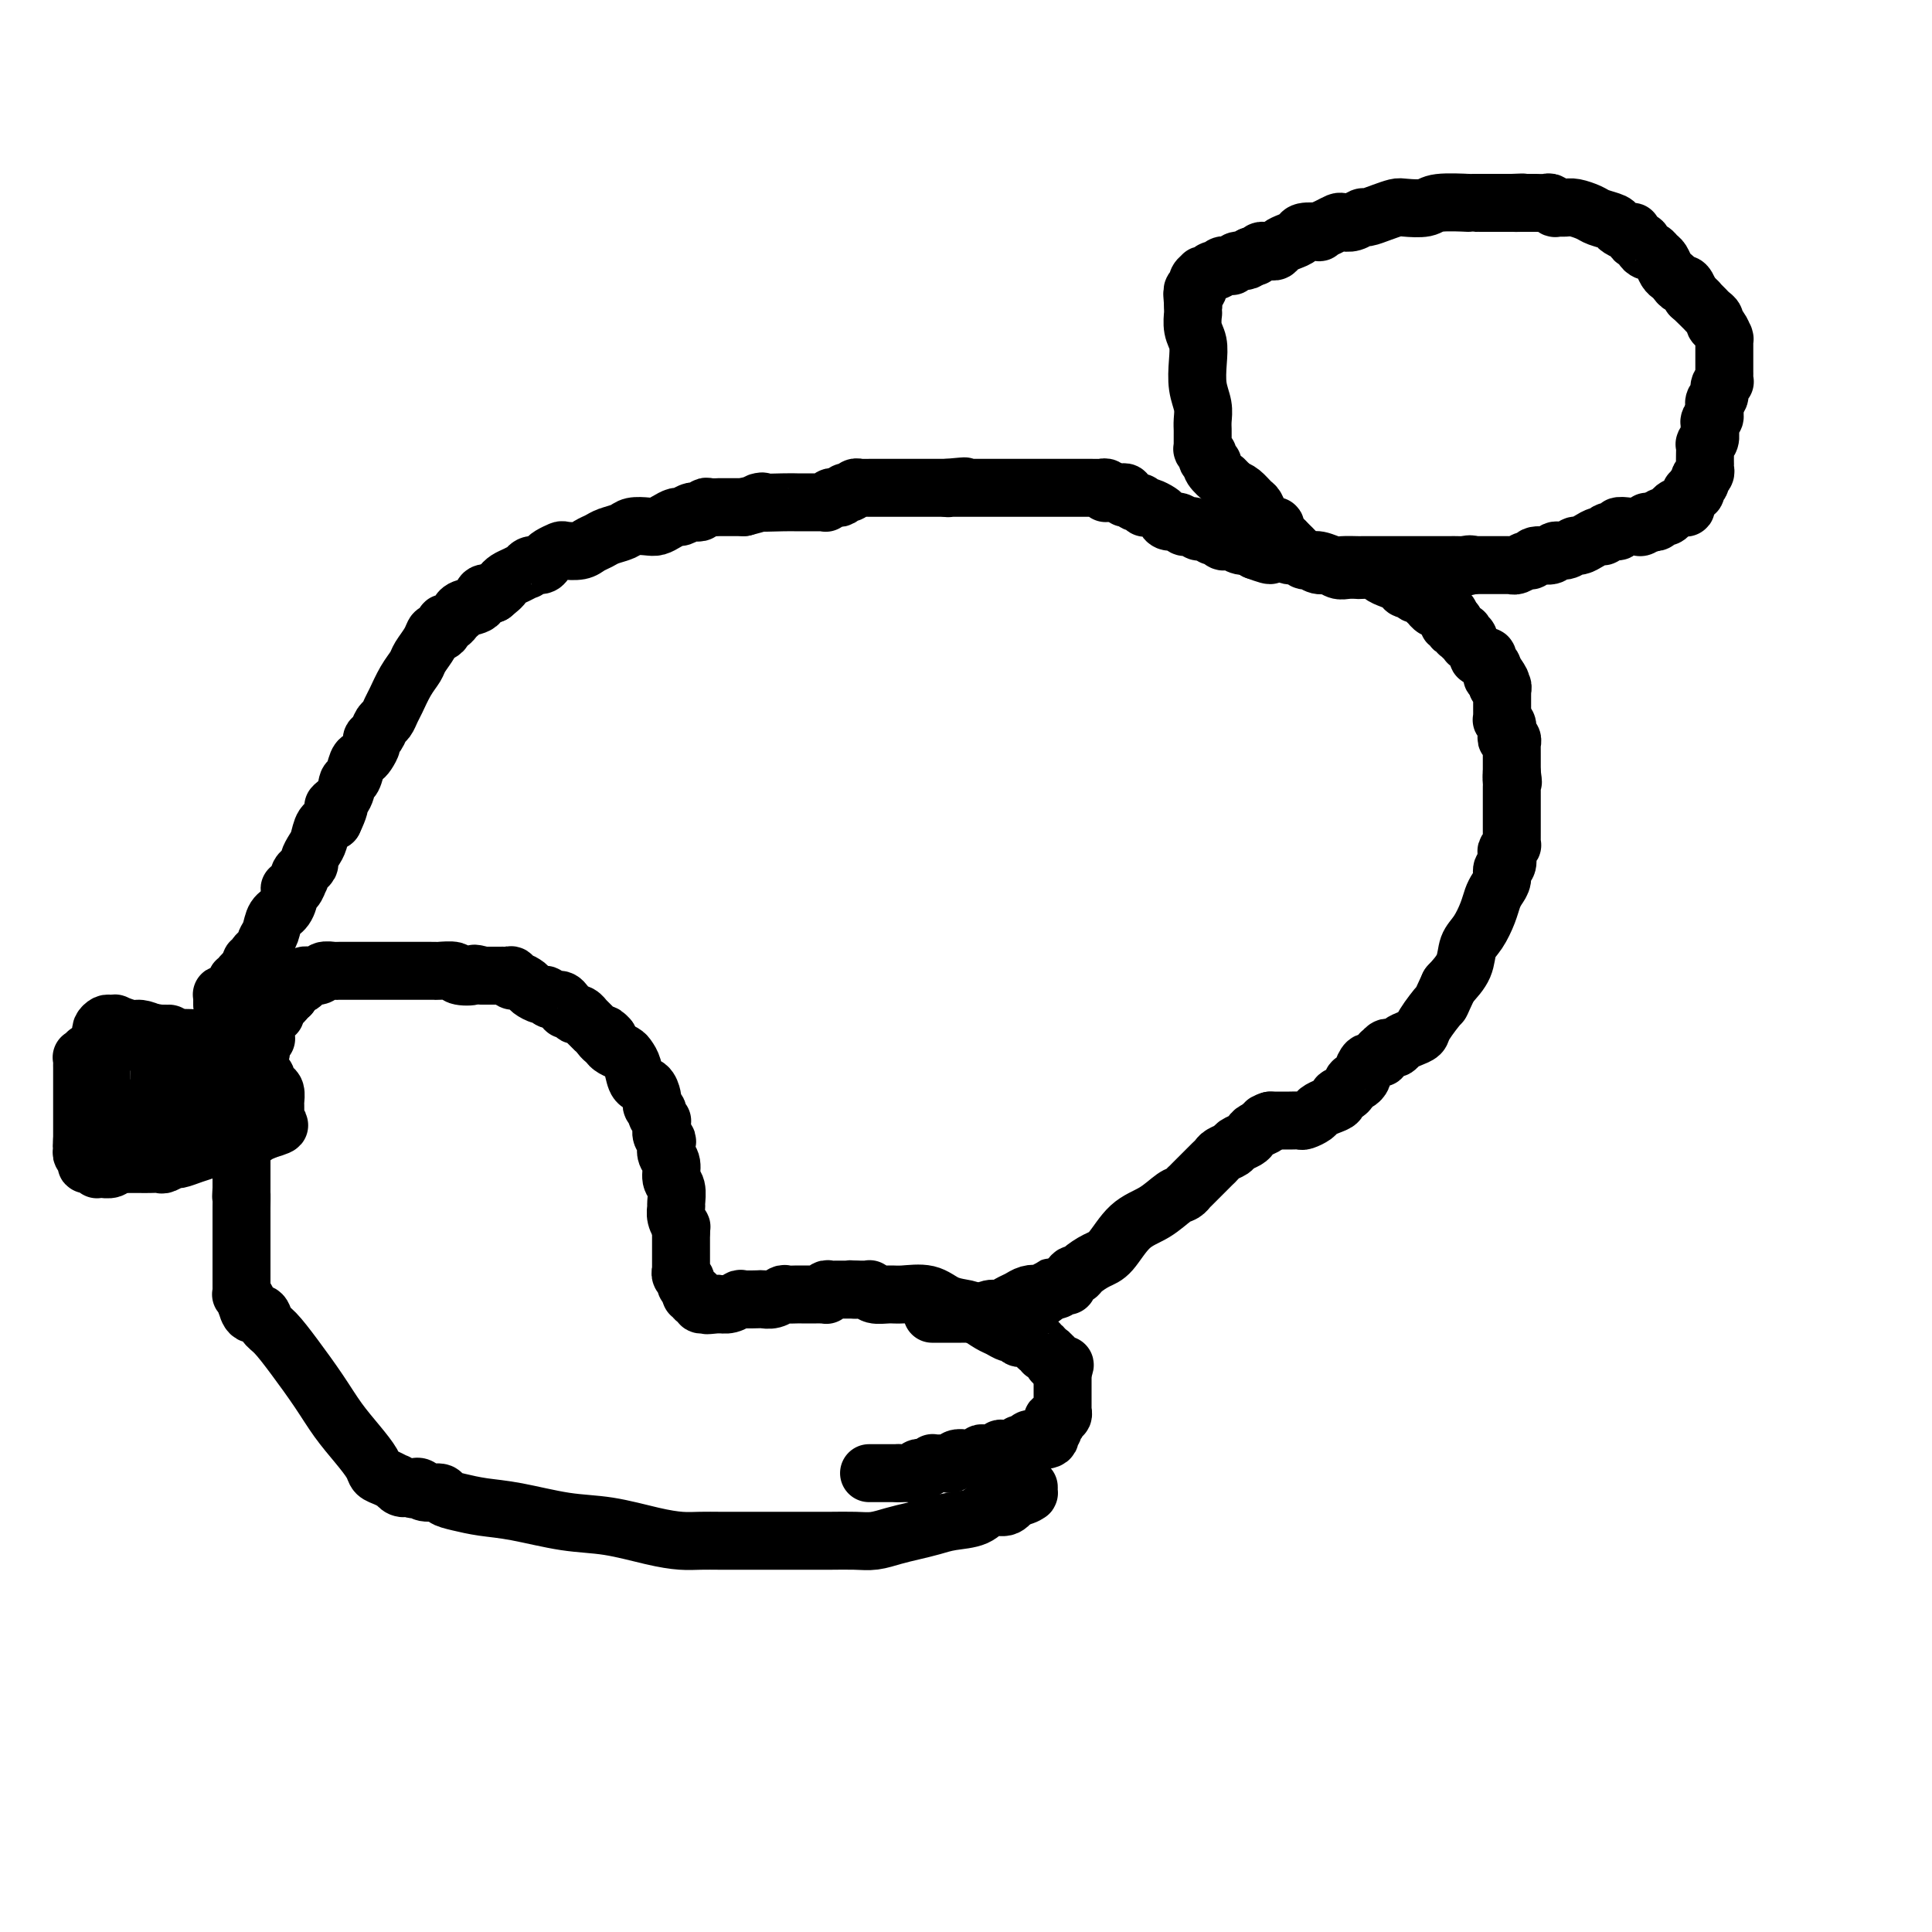 <svg viewBox='0 0 400 400' version='1.1' xmlns='http://www.w3.org/2000/svg' xmlns:xlink='http://www.w3.org/1999/xlink'><g fill='none' stroke='#000000' stroke-width='12' stroke-linecap='round' stroke-linejoin='round'><path d='M180,305c0.022,0.000 0.044,0.000 0,0c-0.044,0.000 -0.153,0.000 0,0c0.153,0.000 0.566,0.000 1,0c0.434,0.000 0.887,0.000 1,0c0.113,0.000 -0.113,0.000 0,0c0.113,0.000 0.567,0.000 1,0c0.433,0.000 0.847,0.000 1,0c0.153,0.000 0.045,0.000 0,0c-0.045,0.000 -0.027,0.000 0,0c0.027,0.000 0.062,0.000 0,0c-0.062,0.000 -0.223,0.000 0,0c0.223,-0.000 0.829,0.000 1,0c0.171,0.000 -0.094,0.000 0,0c0.094,0.000 0.547,0.000 1,0'/><path d='M186,305c1.090,-0.000 0.814,-0.000 1,0c0.186,0.000 0.834,0.001 1,0c0.166,-0.001 -0.149,-0.004 0,0c0.149,0.004 0.761,0.015 1,0c0.239,-0.015 0.105,-0.056 0,0c-0.105,0.056 -0.182,0.207 0,0c0.182,-0.207 0.623,-0.773 1,-1c0.377,-0.227 0.689,-0.113 1,0c0.311,0.113 0.621,0.227 1,0c0.379,-0.227 0.826,-0.793 1,-1c0.174,-0.207 0.074,-0.054 0,0c-0.074,0.054 -0.123,0.011 0,0c0.123,-0.011 0.417,0.011 1,0c0.583,-0.011 1.455,-0.054 2,0c0.545,0.054 0.762,0.207 1,0c0.238,-0.207 0.497,-0.774 1,-1c0.503,-0.226 1.252,-0.112 2,0c0.748,0.112 1.496,0.222 2,0c0.504,-0.222 0.764,-0.777 1,-1c0.236,-0.223 0.448,-0.112 1,0c0.552,0.112 1.444,0.227 2,0c0.556,-0.227 0.775,-0.797 1,-1c0.225,-0.203 0.456,-0.039 1,0c0.544,0.039 1.403,-0.046 2,0c0.597,0.046 0.933,0.223 1,0c0.067,-0.223 -0.136,-0.844 0,-1c0.136,-0.156 0.611,0.154 1,0c0.389,-0.154 0.692,-0.773 1,-1c0.308,-0.227 0.621,-0.061 1,0c0.379,0.061 0.822,0.017 1,0c0.178,-0.017 0.089,-0.009 0,0'/><path d='M215,298c4.366,-1.100 0.781,-0.351 0,0c-0.781,0.351 1.241,0.305 2,0c0.759,-0.305 0.256,-0.871 0,-1c-0.256,-0.129 -0.265,0.177 0,0c0.265,-0.177 0.803,-0.836 1,-1c0.197,-0.164 0.052,0.166 0,0c-0.052,-0.166 -0.010,-0.829 0,-1c0.010,-0.171 -0.011,0.152 0,0c0.011,-0.152 0.055,-0.777 0,-1c-0.055,-0.223 -0.207,-0.045 0,0c0.207,0.045 0.773,-0.044 1,0c0.227,0.044 0.113,0.222 0,0c-0.113,-0.222 -0.227,-0.843 0,-1c0.227,-0.157 0.793,0.151 1,0c0.207,-0.151 0.056,-0.763 0,-1c-0.056,-0.237 -0.015,-0.101 0,0c0.015,0.101 0.004,0.167 0,0c-0.004,-0.167 -0.001,-0.566 0,-1c0.001,-0.434 0.000,-0.904 0,-1c-0.000,-0.096 -0.000,0.181 0,0c0.000,-0.181 0.000,-0.822 0,-1c-0.000,-0.178 -0.000,0.106 0,0c0.000,-0.106 0.000,-0.603 0,-1c-0.000,-0.397 -0.000,-0.695 0,-1c0.000,-0.305 0.000,-0.618 0,-1c-0.000,-0.382 -0.000,-0.834 0,-1c0.000,-0.166 0.000,-0.047 0,0c-0.000,0.047 -0.000,0.023 0,0c0.000,-0.023 0.000,-0.045 0,0c-0.000,0.045 -0.000,0.156 0,0c0.000,-0.156 0.000,-0.578 0,-1'/><path d='M220,284c0.818,-2.327 0.364,-1.144 0,-1c-0.364,0.144 -0.636,-0.750 -1,-1c-0.364,-0.250 -0.820,0.144 -1,0c-0.180,-0.144 -0.086,-0.827 0,-1c0.086,-0.173 0.163,0.165 0,0c-0.163,-0.165 -0.565,-0.833 -1,-1c-0.435,-0.167 -0.903,0.167 -1,0c-0.097,-0.167 0.178,-0.833 0,-1c-0.178,-0.167 -0.807,0.167 -1,0c-0.193,-0.167 0.050,-0.833 0,-1c-0.050,-0.167 -0.394,0.166 -1,0c-0.606,-0.166 -1.475,-0.832 -2,-1c-0.525,-0.168 -0.706,0.163 -1,0c-0.294,-0.163 -0.702,-0.821 -1,-1c-0.298,-0.179 -0.487,0.120 -1,0c-0.513,-0.120 -1.351,-0.661 -2,-1c-0.649,-0.339 -1.109,-0.477 -2,-1c-0.891,-0.523 -2.213,-1.433 -3,-2c-0.787,-0.567 -1.039,-0.793 -2,-1c-0.961,-0.207 -2.632,-0.394 -4,-1c-1.368,-0.606 -2.434,-1.630 -4,-2c-1.566,-0.370 -3.634,-0.085 -5,0c-1.366,0.085 -2.030,-0.030 -3,0c-0.970,0.030 -2.245,0.204 -3,0c-0.755,-0.204 -0.991,-0.787 -1,-1c-0.009,-0.213 0.209,-0.057 0,0c-0.209,0.057 -0.843,0.015 -1,0c-0.157,-0.015 0.164,-0.004 0,0c-0.164,0.004 -0.813,0.001 -1,0c-0.187,-0.001 0.090,-0.000 0,0c-0.090,0.000 -0.545,0.000 -1,0'/><path d='M177,267c-2.255,-0.155 -0.393,-0.041 0,0c0.393,0.041 -0.683,0.011 -1,0c-0.317,-0.011 0.126,-0.003 0,0c-0.126,0.003 -0.821,0.001 -1,0c-0.179,-0.001 0.160,0.000 0,0c-0.160,-0.000 -0.817,-0.001 -1,0c-0.183,0.001 0.108,0.004 0,0c-0.108,-0.004 -0.616,-0.015 -1,0c-0.384,0.015 -0.643,0.057 -1,0c-0.357,-0.057 -0.813,-0.211 -1,0c-0.187,0.211 -0.105,0.789 0,1c0.105,0.211 0.235,0.057 0,0c-0.235,-0.057 -0.833,-0.015 -1,0c-0.167,0.015 0.096,0.004 0,0c-0.096,-0.004 -0.551,-0.001 -1,0c-0.449,0.001 -0.890,0.000 -1,0c-0.110,-0.000 0.112,-0.000 0,0c-0.112,0.000 -0.559,0.000 -1,0c-0.441,-0.000 -0.877,-0.001 -1,0c-0.123,0.001 0.067,0.004 0,0c-0.067,-0.004 -0.389,-0.015 -1,0c-0.611,0.015 -1.509,0.057 -2,0c-0.491,-0.057 -0.573,-0.211 -1,0c-0.427,0.211 -1.199,0.788 -2,1c-0.801,0.212 -1.632,0.061 -2,0c-0.368,-0.061 -0.274,-0.030 -1,0c-0.726,0.030 -2.272,0.061 -3,0c-0.728,-0.061 -0.638,-0.212 -1,0c-0.362,0.212 -1.174,0.788 -2,1c-0.826,0.212 -1.664,0.061 -2,0c-0.336,-0.061 -0.168,-0.030 0,0'/><path d='M149,270c-4.570,0.464 -1.994,0.124 -1,0c0.994,-0.124 0.406,-0.032 0,0c-0.406,0.032 -0.629,0.005 -1,0c-0.371,-0.005 -0.888,0.014 -1,0c-0.112,-0.014 0.181,-0.060 0,0c-0.181,0.060 -0.837,0.227 -1,0c-0.163,-0.227 0.168,-0.848 0,-1c-0.168,-0.152 -0.834,0.167 -1,0c-0.166,-0.167 0.167,-0.818 0,-1c-0.167,-0.182 -0.833,0.106 -1,0c-0.167,-0.106 0.165,-0.607 0,-1c-0.165,-0.393 -0.829,-0.680 -1,-1c-0.171,-0.320 0.150,-0.675 0,-1c-0.150,-0.325 -0.772,-0.622 -1,-1c-0.228,-0.378 -0.061,-0.837 0,-1c0.061,-0.163 0.016,-0.029 0,0c-0.016,0.029 -0.004,-0.048 0,0c0.004,0.048 0.001,0.219 0,0c-0.001,-0.219 -0.000,-0.828 0,-1c0.000,-0.172 0.000,0.094 0,0c-0.000,-0.094 -0.000,-0.547 0,-1c0.000,-0.453 0.000,-0.905 0,-1c-0.000,-0.095 -0.000,0.168 0,0c0.000,-0.168 0.000,-0.767 0,-1c-0.000,-0.233 -0.000,-0.100 0,0c0.000,0.100 0.000,0.167 0,0c-0.000,-0.167 -0.000,-0.570 0,-1c0.000,-0.430 0.000,-0.889 0,-1c-0.000,-0.111 -0.000,0.124 0,0c0.000,-0.124 0.000,-0.607 0,-1c-0.000,-0.393 -0.000,-0.697 0,-1'/><path d='M141,255c-0.150,-1.635 -0.026,-0.221 0,0c0.026,0.221 -0.046,-0.751 0,-1c0.046,-0.249 0.210,0.225 0,0c-0.210,-0.225 -0.792,-1.147 -1,-2c-0.208,-0.853 -0.041,-1.636 0,-2c0.041,-0.364 -0.045,-0.310 0,-1c0.045,-0.690 0.222,-2.125 0,-3c-0.222,-0.875 -0.843,-1.190 -1,-2c-0.157,-0.810 0.150,-2.114 0,-3c-0.150,-0.886 -0.758,-1.354 -1,-2c-0.242,-0.646 -0.117,-1.469 0,-2c0.117,-0.531 0.227,-0.769 0,-1c-0.227,-0.231 -0.792,-0.453 -1,-1c-0.208,-0.547 -0.059,-1.417 0,-2c0.059,-0.583 0.030,-0.878 0,-1c-0.030,-0.122 -0.060,-0.070 0,0c0.060,0.070 0.208,0.160 0,0c-0.208,-0.160 -0.774,-0.568 -1,-1c-0.226,-0.432 -0.113,-0.888 0,-1c0.113,-0.112 0.224,0.120 0,0c-0.224,-0.120 -0.785,-0.594 -1,-1c-0.215,-0.406 -0.085,-0.745 0,-1c0.085,-0.255 0.125,-0.425 0,-1c-0.125,-0.575 -0.414,-1.554 -1,-2c-0.586,-0.446 -1.470,-0.357 -2,-1c-0.530,-0.643 -0.706,-2.018 -1,-3c-0.294,-0.982 -0.706,-1.573 -1,-2c-0.294,-0.427 -0.471,-0.692 -1,-1c-0.529,-0.308 -1.412,-0.660 -2,-1c-0.588,-0.340 -0.882,-0.669 -1,-1c-0.118,-0.331 -0.059,-0.666 0,-1'/><path d='M126,215c-1.576,-1.813 -1.015,-0.346 -1,0c0.015,0.346 -0.517,-0.428 -1,-1c-0.483,-0.572 -0.918,-0.942 -1,-1c-0.082,-0.058 0.189,0.196 0,0c-0.189,-0.196 -0.838,-0.841 -1,-1c-0.162,-0.159 0.163,0.167 0,0c-0.163,-0.167 -0.813,-0.828 -1,-1c-0.187,-0.172 0.091,0.146 0,0c-0.091,-0.146 -0.550,-0.756 -1,-1c-0.450,-0.244 -0.891,-0.122 -1,0c-0.109,0.122 0.115,0.244 0,0c-0.115,-0.244 -0.569,-0.854 -1,-1c-0.431,-0.146 -0.840,0.172 -1,0c-0.160,-0.172 -0.070,-0.835 0,-1c0.070,-0.165 0.122,0.167 0,0c-0.122,-0.167 -0.418,-0.832 -1,-1c-0.582,-0.168 -1.450,0.163 -2,0c-0.550,-0.163 -0.781,-0.818 -1,-1c-0.219,-0.182 -0.427,0.110 -1,0c-0.573,-0.110 -1.512,-0.622 -2,-1c-0.488,-0.378 -0.526,-0.623 -1,-1c-0.474,-0.377 -1.385,-0.886 -2,-1c-0.615,-0.114 -0.935,0.165 -1,0c-0.065,-0.165 0.123,-0.776 0,-1c-0.123,-0.224 -0.558,-0.060 -1,0c-0.442,0.060 -0.892,0.016 -1,0c-0.108,-0.016 0.126,-0.004 0,0c-0.126,0.004 -0.611,0.001 -1,0c-0.389,-0.001 -0.682,-0.000 -1,0c-0.318,0.000 -0.662,0.000 -1,0c-0.338,-0.000 -0.669,-0.000 -1,0'/><path d='M100,202c-2.750,-0.790 -1.625,-0.264 -2,0c-0.375,0.264 -2.250,0.267 -3,0c-0.750,-0.267 -0.376,-0.804 -1,-1c-0.624,-0.196 -2.246,-0.053 -3,0c-0.754,0.053 -0.640,0.014 -1,0c-0.360,-0.014 -1.195,-0.004 -2,0c-0.805,0.004 -1.582,0.001 -2,0c-0.418,-0.001 -0.478,-0.000 -1,0c-0.522,0.000 -1.506,0.000 -2,0c-0.494,-0.000 -0.499,-0.000 -1,0c-0.501,0.000 -1.500,0.000 -2,0c-0.500,-0.000 -0.501,-0.000 -1,0c-0.499,0.000 -1.494,0.000 -2,0c-0.506,-0.000 -0.521,-0.000 -1,0c-0.479,0.000 -1.423,0.000 -2,0c-0.577,-0.000 -0.789,-0.001 -1,0c-0.211,0.001 -0.422,0.004 -1,0c-0.578,-0.004 -1.522,-0.015 -2,0c-0.478,0.015 -0.491,0.057 -1,0c-0.509,-0.057 -1.513,-0.212 -2,0c-0.487,0.212 -0.455,0.792 -1,1c-0.545,0.208 -1.666,0.046 -2,0c-0.334,-0.046 0.118,0.025 0,0c-0.118,-0.025 -0.806,-0.148 -1,0c-0.194,0.148 0.106,0.565 0,1c-0.106,0.435 -0.617,0.887 -1,1c-0.383,0.113 -0.639,-0.113 -1,0c-0.361,0.113 -0.829,0.566 -1,1c-0.171,0.434 -0.046,0.847 0,1c0.046,0.153 0.013,0.044 0,0c-0.013,-0.044 -0.007,-0.022 0,0'/><path d='M60,206c-1.266,0.951 -0.932,0.828 -1,1c-0.068,0.172 -0.539,0.637 -1,1c-0.461,0.363 -0.912,0.622 -1,1c-0.088,0.378 0.187,0.875 0,1c-0.187,0.125 -0.835,-0.121 -1,0c-0.165,0.121 0.152,0.611 0,1c-0.152,0.389 -0.772,0.678 -1,1c-0.228,0.322 -0.065,0.677 0,1c0.065,0.323 0.033,0.615 0,1c-0.033,0.385 -0.065,0.862 0,1c0.065,0.138 0.229,-0.062 0,0c-0.229,0.062 -0.850,0.388 -1,1c-0.150,0.612 0.171,1.511 0,2c-0.171,0.489 -0.834,0.568 -1,1c-0.166,0.432 0.166,1.218 0,2c-0.166,0.782 -0.829,1.561 -1,2c-0.171,0.439 0.151,0.537 0,1c-0.151,0.463 -0.776,1.289 -1,2c-0.224,0.711 -0.046,1.307 0,2c0.046,0.693 -0.040,1.485 0,2c0.040,0.515 0.207,0.754 0,1c-0.207,0.246 -0.788,0.500 -1,1c-0.212,0.500 -0.057,1.246 0,2c0.057,0.754 0.015,1.517 0,2c-0.015,0.483 -0.004,0.687 0,1c0.004,0.313 0.001,0.734 0,1c-0.001,0.266 -0.000,0.375 0,1c0.000,0.625 0.000,1.765 0,2c-0.000,0.235 -0.000,-0.437 0,0c0.000,0.437 0.000,1.982 0,3c-0.000,1.018 -0.000,1.509 0,2'/><path d='M50,246c-0.155,3.148 -0.041,1.017 0,1c0.041,-0.017 0.011,2.079 0,3c-0.011,0.921 -0.003,0.668 0,1c0.003,0.332 0.001,1.248 0,2c-0.001,0.752 -0.000,1.338 0,2c0.000,0.662 0.000,1.399 0,2c-0.000,0.601 -0.000,1.068 0,2c0.000,0.932 0.000,2.331 0,3c-0.000,0.669 -0.001,0.609 0,1c0.001,0.391 0.004,1.232 0,2c-0.004,0.768 -0.015,1.464 0,2c0.015,0.536 0.056,0.912 0,1c-0.056,0.088 -0.209,-0.112 0,0c0.209,0.112 0.781,0.536 1,1c0.219,0.464 0.086,0.968 0,1c-0.086,0.032 -0.123,-0.408 0,0c0.123,0.408 0.408,1.663 1,2c0.592,0.337 1.491,-0.246 2,0c0.509,0.246 0.628,1.320 1,2c0.372,0.680 0.998,0.964 2,2c1.002,1.036 2.381,2.823 4,5c1.619,2.177 3.480,4.744 5,7c1.520,2.256 2.700,4.201 4,6c1.300,1.799 2.720,3.453 4,5c1.280,1.547 2.419,2.988 3,4c0.581,1.012 0.603,1.595 1,2c0.397,0.405 1.170,0.631 2,1c0.830,0.369 1.717,0.883 2,1c0.283,0.117 -0.039,-0.161 0,0c0.039,0.161 0.440,0.760 1,1c0.560,0.240 1.280,0.120 2,0'/><path d='M85,308c1.407,0.791 0.925,0.267 1,0c0.075,-0.267 0.707,-0.279 1,0c0.293,0.279 0.246,0.849 1,1c0.754,0.151 2.307,-0.115 3,0c0.693,0.115 0.524,0.612 1,1c0.476,0.388 1.596,0.666 3,1c1.404,0.334 3.091,0.723 5,1c1.909,0.277 4.040,0.442 7,1c2.960,0.558 6.749,1.508 10,2c3.251,0.492 5.966,0.524 9,1c3.034,0.476 6.388,1.395 9,2c2.612,0.605 4.481,0.894 6,1c1.519,0.106 2.688,0.028 4,0c1.312,-0.028 2.767,-0.008 4,0c1.233,0.008 2.244,0.002 3,0c0.756,-0.002 1.258,-0.001 2,0c0.742,0.001 1.722,0.000 3,0c1.278,-0.000 2.852,-0.000 4,0c1.148,0.000 1.871,0.001 3,0c1.129,-0.001 2.665,-0.003 4,0c1.335,0.003 2.471,0.012 4,0c1.529,-0.012 3.451,-0.045 5,0c1.549,0.045 2.723,0.166 4,0c1.277,-0.166 2.656,-0.621 4,-1c1.344,-0.379 2.652,-0.684 4,-1c1.348,-0.316 2.735,-0.644 4,-1c1.265,-0.356 2.408,-0.742 4,-1c1.592,-0.258 3.633,-0.389 5,-1c1.367,-0.611 2.060,-1.703 3,-2c0.940,-0.297 2.126,0.201 3,0c0.874,-0.201 1.437,-1.100 2,-2'/><path d='M210,310c4.668,-1.333 1.839,-0.165 1,0c-0.839,0.165 0.311,-0.674 1,-1c0.689,-0.326 0.917,-0.140 1,0c0.083,0.140 0.022,0.234 0,0c-0.022,-0.234 -0.006,-0.795 0,-1c0.006,-0.205 0.002,-0.055 0,0c-0.002,0.055 -0.000,0.016 0,0c0.000,-0.016 0.000,-0.008 0,0'/><path d='M35,215c0.006,-0.423 0.012,-0.845 0,-1c-0.012,-0.155 -0.042,-0.042 0,0c0.042,0.042 0.156,0.011 0,0c-0.156,-0.011 -0.580,-0.004 -1,0c-0.420,0.004 -0.834,0.005 -1,0c-0.166,-0.005 -0.082,-0.015 0,0c0.082,0.015 0.163,0.057 0,0c-0.163,-0.057 -0.568,-0.211 -1,0c-0.432,0.211 -0.889,0.789 -1,1c-0.111,0.211 0.125,0.057 0,0c-0.125,-0.057 -0.611,-0.015 -1,0c-0.389,0.015 -0.682,0.004 -1,0c-0.318,-0.004 -0.662,-0.001 -1,0c-0.338,0.001 -0.669,0.001 -1,0'/><path d='M27,215c-1.417,-0.060 -0.961,-0.208 -1,0c-0.039,0.208 -0.575,0.774 -1,1c-0.425,0.226 -0.740,0.112 -1,0c-0.260,-0.112 -0.465,-0.222 -1,0c-0.535,0.222 -1.401,0.776 -2,1c-0.599,0.224 -0.930,0.116 -1,0c-0.070,-0.116 0.121,-0.241 0,0c-0.121,0.241 -0.554,0.848 -1,1c-0.446,0.152 -0.904,-0.153 -1,0c-0.096,0.153 0.170,0.762 0,1c-0.170,0.238 -0.778,0.105 -1,0c-0.222,-0.105 -0.060,-0.183 0,0c0.060,0.183 0.016,0.627 0,1c-0.016,0.373 -0.004,0.676 0,1c0.004,0.324 0.001,0.668 0,1c-0.001,0.332 -0.000,0.653 0,1c0.000,0.347 0.000,0.719 0,1c-0.000,0.281 -0.000,0.470 0,1c0.000,0.530 0.000,1.400 0,2c-0.000,0.600 -0.000,0.931 0,1c0.000,0.069 0.000,-0.122 0,0c-0.000,0.122 -0.000,0.559 0,1c0.000,0.441 0.000,0.888 0,1c-0.000,0.112 -0.000,-0.111 0,0c0.000,0.111 0.000,0.554 0,1c-0.000,0.446 -0.000,0.893 0,1c0.000,0.107 0.000,-0.126 0,0c-0.000,0.126 -0.000,0.611 0,1c0.000,0.389 0.000,0.682 0,1c-0.000,0.318 -0.000,0.662 0,1c0.000,0.338 0.000,0.669 0,1'/><path d='M17,236c-0.155,2.720 -0.043,0.522 0,0c0.043,-0.522 0.015,0.634 0,1c-0.015,0.366 -0.018,-0.056 0,0c0.018,0.056 0.057,0.590 0,1c-0.057,0.410 -0.209,0.697 0,1c0.209,0.303 0.778,0.621 1,1c0.222,0.379 0.098,0.820 0,1c-0.098,0.180 -0.170,0.101 0,0c0.170,-0.101 0.584,-0.223 1,0c0.416,0.223 0.836,0.793 1,1c0.164,0.207 0.072,0.052 0,0c-0.072,-0.052 -0.125,0.000 0,0c0.125,-0.000 0.428,-0.053 1,0c0.572,0.053 1.414,0.210 2,0c0.586,-0.210 0.917,-0.788 1,-1c0.083,-0.212 -0.081,-0.057 0,0c0.081,0.057 0.405,0.015 1,0c0.595,-0.015 1.459,-0.004 2,0c0.541,0.004 0.760,0.002 1,0c0.240,-0.002 0.502,-0.005 1,0c0.498,0.005 1.231,0.016 2,0c0.769,-0.016 1.574,-0.060 2,0c0.426,0.060 0.474,0.223 1,0c0.526,-0.223 1.531,-0.833 2,-1c0.469,-0.167 0.402,0.110 1,0c0.598,-0.110 1.861,-0.607 3,-1c1.139,-0.393 2.153,-0.683 3,-1c0.847,-0.317 1.526,-0.662 3,-1c1.474,-0.338 3.743,-0.668 5,-1c1.257,-0.332 1.502,-0.666 2,-1c0.498,-0.334 1.249,-0.667 2,-1'/><path d='M55,234c5.116,-1.480 1.907,-1.179 1,-1c-0.907,0.179 0.489,0.238 1,0c0.511,-0.238 0.137,-0.771 0,-1c-0.137,-0.229 -0.037,-0.154 0,0c0.037,0.154 0.011,0.388 0,0c-0.011,-0.388 -0.006,-1.399 0,-2c0.006,-0.601 0.012,-0.791 0,-1c-0.012,-0.209 -0.042,-0.438 0,-1c0.042,-0.562 0.156,-1.456 0,-2c-0.156,-0.544 -0.581,-0.737 -1,-1c-0.419,-0.263 -0.833,-0.596 -1,-1c-0.167,-0.404 -0.086,-0.878 0,-1c0.086,-0.122 0.177,0.107 0,0c-0.177,-0.107 -0.622,-0.551 -1,-1c-0.378,-0.449 -0.689,-0.904 -1,-1c-0.311,-0.096 -0.622,0.167 -1,0c-0.378,-0.167 -0.822,-0.763 -1,-1c-0.178,-0.237 -0.090,-0.116 0,0c0.090,0.116 0.183,0.227 0,0c-0.183,-0.227 -0.640,-0.793 -1,-1c-0.360,-0.207 -0.622,-0.054 -1,0c-0.378,0.054 -0.871,0.011 -1,0c-0.129,-0.011 0.107,0.012 0,0c-0.107,-0.012 -0.557,-0.059 -1,0c-0.443,0.059 -0.877,0.223 -1,0c-0.123,-0.223 0.067,-0.834 0,-1c-0.067,-0.166 -0.391,0.113 -1,0c-0.609,-0.113 -1.503,-0.618 -2,-1c-0.497,-0.382 -0.595,-0.641 -1,-1c-0.405,-0.359 -1.116,-0.817 -2,-1c-0.884,-0.183 -1.942,-0.092 -3,0'/><path d='M37,215c-2.790,-0.885 -1.764,-0.097 -2,0c-0.236,0.097 -1.733,-0.496 -3,-1c-1.267,-0.504 -2.304,-0.920 -3,-1c-0.696,-0.080 -1.051,0.174 -2,0c-0.949,-0.174 -2.493,-0.776 -3,-1c-0.507,-0.224 0.022,-0.071 0,0c-0.022,0.071 -0.594,0.059 -1,0c-0.406,-0.059 -0.645,-0.164 -1,0c-0.355,0.164 -0.827,0.599 -1,1c-0.173,0.401 -0.046,0.768 0,1c0.046,0.232 0.013,0.327 0,1c-0.013,0.673 -0.004,1.923 0,3c0.004,1.077 0.005,1.980 0,3c-0.005,1.020 -0.015,2.157 0,3c0.015,0.843 0.057,1.392 0,2c-0.057,0.608 -0.211,1.276 0,2c0.211,0.724 0.789,1.503 1,2c0.211,0.497 0.057,0.712 0,1c-0.057,0.288 -0.016,0.651 0,1c0.016,0.349 0.008,0.685 0,1c-0.008,0.315 -0.017,0.610 0,1c0.017,0.390 0.061,0.875 0,1c-0.061,0.125 -0.227,-0.111 0,0c0.227,0.111 0.845,0.568 1,1c0.155,0.432 -0.154,0.837 0,1c0.154,0.163 0.773,0.082 1,0c0.227,-0.082 0.064,-0.166 0,0c-0.064,0.166 -0.027,0.580 0,1c0.027,0.420 0.046,0.844 0,1c-0.046,0.156 -0.156,0.045 0,0c0.156,-0.045 0.578,-0.022 1,0'/><path d='M25,239c0.632,4.007 0.211,1.025 0,0c-0.211,-1.025 -0.211,-0.094 0,0c0.211,0.094 0.634,-0.651 1,-1c0.366,-0.349 0.676,-0.303 1,-1c0.324,-0.697 0.664,-2.136 1,-3c0.336,-0.864 0.668,-1.152 1,-2c0.332,-0.848 0.662,-2.255 1,-3c0.338,-0.745 0.683,-0.829 1,-1c0.317,-0.171 0.607,-0.431 1,-1c0.393,-0.569 0.890,-1.448 1,-2c0.110,-0.552 -0.167,-0.778 0,-1c0.167,-0.222 0.777,-0.442 1,-1c0.223,-0.558 0.060,-1.455 0,-2c-0.060,-0.545 -0.016,-0.737 0,-1c0.016,-0.263 0.004,-0.596 0,-1c-0.004,-0.404 -0.000,-0.878 0,-1c0.000,-0.122 -0.004,0.107 0,0c0.004,-0.107 0.015,-0.551 0,-1c-0.015,-0.449 -0.057,-0.905 0,-1c0.057,-0.095 0.211,0.171 0,0c-0.211,-0.171 -0.789,-0.778 -1,-1c-0.211,-0.222 -0.057,-0.060 0,0c0.057,0.060 0.015,0.018 0,0c-0.015,-0.018 -0.004,-0.013 0,0c0.004,0.013 0.001,0.034 0,0c-0.001,-0.034 -0.000,-0.122 0,0c0.000,0.122 0.000,0.452 0,1c-0.000,0.548 -0.000,1.312 0,2c0.000,0.688 0.000,1.301 0,2c-0.000,0.699 -0.000,1.486 0,2c0.000,0.514 0.000,0.757 0,1'/><path d='M33,223c-0.031,1.480 -0.108,1.181 0,1c0.108,-0.181 0.400,-0.245 1,0c0.600,0.245 1.510,0.798 2,1c0.490,0.202 0.562,0.054 1,0c0.438,-0.054 1.241,-0.015 2,0c0.759,0.015 1.475,0.007 2,0c0.525,-0.007 0.859,-0.012 1,0c0.141,0.012 0.090,0.041 0,0c-0.090,-0.041 -0.220,-0.151 0,0c0.220,0.151 0.791,0.564 1,1c0.209,0.436 0.056,0.894 0,1c-0.056,0.106 -0.015,-0.140 0,0c0.015,0.140 0.004,0.668 0,1c-0.004,0.332 -0.001,0.470 0,1c0.001,0.530 0.001,1.451 0,2c-0.001,0.549 -0.004,0.726 0,1c0.004,0.274 0.015,0.647 0,1c-0.015,0.353 -0.057,0.687 0,1c0.057,0.313 0.212,0.606 0,1c-0.212,0.394 -0.792,0.890 -1,1c-0.208,0.110 -0.045,-0.167 0,0c0.045,0.167 -0.030,0.778 0,1c0.030,0.222 0.163,0.056 0,0c-0.163,-0.056 -0.622,-0.001 -1,0c-0.378,0.001 -0.676,-0.053 -1,0c-0.324,0.053 -0.675,0.211 -1,0c-0.325,-0.211 -0.623,-0.791 -1,-1c-0.377,-0.209 -0.833,-0.046 -1,0c-0.167,0.046 -0.045,-0.026 0,0c0.045,0.026 0.013,0.150 0,0c-0.013,-0.150 -0.006,-0.575 0,-1'/><path d='M37,235c-1.001,-0.189 -1.003,0.338 -1,0c0.003,-0.338 0.011,-1.540 0,-2c-0.011,-0.460 -0.041,-0.176 0,-1c0.041,-0.824 0.155,-2.754 0,-4c-0.155,-1.246 -0.577,-1.808 -1,-3c-0.423,-1.192 -0.845,-3.013 -1,-4c-0.155,-0.987 -0.041,-1.140 0,-2c0.041,-0.860 0.011,-2.426 0,-3c-0.011,-0.574 -0.003,-0.154 0,0c0.003,0.154 0.001,0.044 0,0c-0.001,-0.044 -0.000,-0.022 0,0'/><path d='M46,208c-0.000,-0.022 -0.001,-0.045 0,0c0.001,0.045 0.003,0.156 0,0c-0.003,-0.156 -0.012,-0.580 0,-1c0.012,-0.420 0.045,-0.834 0,-1c-0.045,-0.166 -0.170,-0.082 0,0c0.170,0.082 0.633,0.161 1,0c0.367,-0.161 0.638,-0.564 1,-1c0.362,-0.436 0.814,-0.905 1,-1c0.186,-0.095 0.106,0.185 0,0c-0.106,-0.185 -0.238,-0.834 0,-1c0.238,-0.166 0.847,0.151 1,0c0.153,-0.151 -0.151,-0.772 0,-1c0.151,-0.228 0.757,-0.065 1,0c0.243,0.065 0.121,0.033 0,0'/><path d='M51,202c0.774,-0.929 0.208,-0.253 0,0c-0.208,0.253 -0.057,0.083 0,0c0.057,-0.083 0.019,-0.079 0,0c-0.019,0.079 -0.019,0.232 0,0c0.019,-0.232 0.057,-0.851 0,-1c-0.057,-0.149 -0.207,0.171 0,0c0.207,-0.171 0.773,-0.833 1,-1c0.227,-0.167 0.116,0.163 0,0c-0.116,-0.163 -0.237,-0.817 0,-1c0.237,-0.183 0.833,0.106 1,0c0.167,-0.106 -0.096,-0.608 0,-1c0.096,-0.392 0.549,-0.675 1,-1c0.451,-0.325 0.898,-0.691 1,-1c0.102,-0.309 -0.140,-0.562 0,-1c0.140,-0.438 0.664,-1.060 1,-2c0.336,-0.940 0.485,-2.197 1,-3c0.515,-0.803 1.396,-1.151 2,-2c0.604,-0.849 0.933,-2.199 1,-3c0.067,-0.801 -0.127,-1.055 0,-1c0.127,0.055 0.574,0.417 1,0c0.426,-0.417 0.831,-1.613 1,-2c0.169,-0.387 0.102,0.037 0,0c-0.102,-0.037 -0.238,-0.534 0,-1c0.238,-0.466 0.851,-0.902 1,-1c0.149,-0.098 -0.167,0.141 0,0c0.167,-0.141 0.818,-0.661 1,-1c0.182,-0.339 -0.103,-0.497 0,-1c0.103,-0.503 0.595,-1.351 1,-2c0.405,-0.649 0.725,-1.098 1,-2c0.275,-0.902 0.507,-2.258 1,-3c0.493,-0.742 1.246,-0.871 2,-1'/><path d='M69,170c2.676,-5.556 0.366,-3.447 0,-3c-0.366,0.447 1.211,-0.770 2,-2c0.789,-1.230 0.788,-2.475 1,-3c0.212,-0.525 0.635,-0.329 1,-1c0.365,-0.671 0.671,-2.207 1,-3c0.329,-0.793 0.679,-0.841 1,-1c0.321,-0.159 0.611,-0.428 1,-1c0.389,-0.572 0.878,-1.448 1,-2c0.122,-0.552 -0.122,-0.781 0,-1c0.122,-0.219 0.609,-0.427 1,-1c0.391,-0.573 0.685,-1.511 1,-2c0.315,-0.489 0.652,-0.530 1,-1c0.348,-0.470 0.708,-1.371 1,-2c0.292,-0.629 0.516,-0.987 1,-2c0.484,-1.013 1.229,-2.682 2,-4c0.771,-1.318 1.568,-2.286 2,-3c0.432,-0.714 0.498,-1.175 1,-2c0.502,-0.825 1.440,-2.015 2,-3c0.560,-0.985 0.741,-1.765 1,-2c0.259,-0.235 0.595,0.077 1,0c0.405,-0.077 0.878,-0.541 1,-1c0.122,-0.459 -0.107,-0.912 0,-1c0.107,-0.088 0.550,0.187 1,0c0.450,-0.187 0.906,-0.838 1,-1c0.094,-0.162 -0.174,0.165 0,0c0.174,-0.165 0.791,-0.822 1,-1c0.209,-0.178 0.009,0.124 0,0c-0.009,-0.124 0.173,-0.672 1,-1c0.827,-0.328 2.300,-0.434 3,-1c0.700,-0.566 0.629,-1.590 1,-2c0.371,-0.410 1.186,-0.205 2,0'/><path d='M102,123c2.427,-1.951 1.995,-1.828 2,-2c0.005,-0.172 0.448,-0.639 1,-1c0.552,-0.361 1.212,-0.618 2,-1c0.788,-0.382 1.703,-0.890 2,-1c0.297,-0.110 -0.024,0.178 0,0c0.024,-0.178 0.392,-0.822 1,-1c0.608,-0.178 1.456,0.110 2,0c0.544,-0.110 0.782,-0.617 1,-1c0.218,-0.383 0.414,-0.641 1,-1c0.586,-0.359 1.561,-0.817 2,-1c0.439,-0.183 0.343,-0.091 1,0c0.657,0.091 2.067,0.179 3,0c0.933,-0.179 1.390,-0.626 2,-1c0.610,-0.374 1.375,-0.675 2,-1c0.625,-0.325 1.112,-0.675 2,-1c0.888,-0.325 2.177,-0.626 3,-1c0.823,-0.374 1.180,-0.822 2,-1c0.820,-0.178 2.102,-0.085 3,0c0.898,0.085 1.410,0.163 2,0c0.590,-0.163 1.257,-0.566 2,-1c0.743,-0.434 1.561,-0.900 2,-1c0.439,-0.100 0.499,0.166 1,0c0.501,-0.166 1.442,-0.762 2,-1c0.558,-0.238 0.732,-0.116 1,0c0.268,0.116 0.630,0.227 1,0c0.370,-0.227 0.750,-0.793 1,-1c0.250,-0.207 0.371,-0.055 1,0c0.629,0.055 1.767,0.015 2,0c0.233,-0.015 -0.437,-0.004 0,0c0.437,0.004 1.982,0.001 3,0c1.018,-0.001 1.509,-0.001 2,0'/><path d='M154,105c6.298,-1.619 3.043,-1.166 3,-1c-0.043,0.166 3.127,0.044 5,0c1.873,-0.044 2.448,-0.011 3,0c0.552,0.011 1.079,-0.001 2,0c0.921,0.001 2.236,0.014 3,0c0.764,-0.014 0.978,-0.055 1,0c0.022,0.055 -0.148,0.207 0,0c0.148,-0.207 0.613,-0.774 1,-1c0.387,-0.226 0.695,-0.112 1,0c0.305,0.112 0.606,0.222 1,0c0.394,-0.222 0.879,-0.778 1,-1c0.121,-0.222 -0.123,-0.112 0,0c0.123,0.112 0.611,0.226 1,0c0.389,-0.226 0.677,-0.793 1,-1c0.323,-0.207 0.682,-0.056 1,0c0.318,0.056 0.596,0.015 1,0c0.404,-0.015 0.935,-0.004 1,0c0.065,0.004 -0.334,0.001 0,0c0.334,-0.001 1.402,-0.000 2,0c0.598,0.000 0.727,0.000 1,0c0.273,-0.000 0.689,-0.000 1,0c0.311,0.000 0.516,0.000 1,0c0.484,-0.000 1.248,-0.000 2,0c0.752,0.000 1.493,0.000 2,0c0.507,-0.000 0.780,-0.000 1,0c0.220,0.000 0.388,0.000 1,0c0.612,-0.000 1.670,-0.000 2,0c0.330,0.000 -0.066,0.000 0,0c0.066,-0.000 0.595,-0.000 1,0c0.405,0.000 0.687,0.000 1,0c0.313,-0.000 0.656,-0.000 1,0'/><path d='M196,101c6.721,-0.619 2.522,-0.166 1,0c-1.522,0.166 -0.368,0.044 0,0c0.368,-0.044 -0.051,-0.012 0,0c0.051,0.012 0.572,0.003 1,0c0.428,-0.003 0.762,-0.001 1,0c0.238,0.001 0.382,0.000 1,0c0.618,-0.000 1.712,-0.000 2,0c0.288,0.000 -0.231,0.000 0,0c0.231,-0.000 1.212,-0.000 2,0c0.788,0.000 1.385,0.000 2,0c0.615,-0.000 1.250,-0.000 2,0c0.750,0.000 1.617,0.000 2,0c0.383,-0.000 0.282,-0.000 1,0c0.718,0.000 2.253,0.000 3,0c0.747,-0.000 0.704,-0.000 1,0c0.296,0.000 0.929,0.000 2,0c1.071,-0.000 2.578,-0.000 3,0c0.422,0.000 -0.243,0.000 0,0c0.243,-0.000 1.393,-0.000 2,0c0.607,0.000 0.669,0.000 1,0c0.331,-0.000 0.929,-0.000 1,0c0.071,0.000 -0.385,0.000 0,0c0.385,-0.000 1.609,-0.001 2,0c0.391,0.001 -0.053,0.004 0,0c0.053,-0.004 0.602,-0.015 1,0c0.398,0.015 0.646,0.057 1,0c0.354,-0.057 0.813,-0.211 1,0c0.187,0.211 0.102,0.789 0,1c-0.102,0.211 -0.220,0.057 0,0c0.220,-0.057 0.777,-0.016 1,0c0.223,0.016 0.111,0.008 0,0'/><path d='M230,102c5.498,0.156 2.244,0.045 1,0c-1.244,-0.045 -0.478,-0.026 0,0c0.478,0.026 0.667,0.058 1,0c0.333,-0.058 0.810,-0.208 1,0c0.190,0.208 0.092,0.773 0,1c-0.092,0.227 -0.178,0.117 0,0c0.178,-0.117 0.622,-0.241 1,0c0.378,0.241 0.692,0.848 1,1c0.308,0.152 0.611,-0.153 1,0c0.389,0.153 0.864,0.762 1,1c0.136,0.238 -0.067,0.106 0,0c0.067,-0.106 0.403,-0.187 1,0c0.597,0.187 1.455,0.642 2,1c0.545,0.358 0.776,0.618 1,1c0.224,0.382 0.441,0.886 1,1c0.559,0.114 1.459,-0.162 2,0c0.541,0.162 0.722,0.761 1,1c0.278,0.239 0.651,0.117 1,0c0.349,-0.117 0.672,-0.229 1,0c0.328,0.229 0.662,0.797 1,1c0.338,0.203 0.682,0.039 1,0c0.318,-0.039 0.610,0.046 1,0c0.390,-0.046 0.878,-0.222 1,0c0.122,0.222 -0.123,0.843 0,1c0.123,0.157 0.613,-0.150 1,0c0.387,0.150 0.671,0.757 1,1c0.329,0.243 0.704,0.120 1,0c0.296,-0.120 0.512,-0.238 1,0c0.488,0.238 1.247,0.833 2,1c0.753,0.167 1.501,-0.095 2,0c0.499,0.095 0.750,0.548 1,1'/><path d='M260,114c4.982,1.852 2.438,0.481 2,0c-0.438,-0.481 1.231,-0.072 2,0c0.769,0.072 0.639,-0.192 1,0c0.361,0.192 1.213,0.840 2,1c0.787,0.160 1.509,-0.168 2,0c0.491,0.168 0.750,0.834 1,1c0.250,0.166 0.489,-0.166 1,0c0.511,0.166 1.293,0.829 2,1c0.707,0.171 1.339,-0.150 2,0c0.661,0.150 1.351,0.771 2,1c0.649,0.229 1.258,0.064 2,0c0.742,-0.064 1.616,-0.028 2,0c0.384,0.028 0.278,0.049 1,0c0.722,-0.049 2.273,-0.167 3,0c0.727,0.167 0.628,0.618 1,1c0.372,0.382 1.213,0.695 2,1c0.787,0.305 1.520,0.603 2,1c0.480,0.397 0.706,0.894 1,1c0.294,0.106 0.657,-0.178 1,0c0.343,0.178 0.665,0.817 1,1c0.335,0.183 0.681,-0.091 1,0c0.319,0.091 0.610,0.545 1,1c0.390,0.455 0.879,0.910 1,1c0.121,0.090 -0.125,-0.186 0,0c0.125,0.186 0.621,0.835 1,1c0.379,0.165 0.641,-0.153 1,0c0.359,0.153 0.814,0.776 1,1c0.186,0.224 0.101,0.050 0,0c-0.101,-0.050 -0.220,0.025 0,0c0.220,-0.025 0.777,-0.150 1,0c0.223,0.150 0.111,0.575 0,1'/><path d='M300,128c2.320,1.543 0.621,0.399 0,0c-0.621,-0.399 -0.163,-0.054 0,0c0.163,0.054 0.029,-0.183 0,0c-0.029,0.183 0.045,0.785 0,1c-0.045,0.215 -0.209,0.044 0,0c0.209,-0.044 0.792,0.040 1,0c0.208,-0.040 0.042,-0.203 0,0c-0.042,0.203 0.042,0.772 0,1c-0.042,0.228 -0.208,0.113 0,0c0.208,-0.113 0.792,-0.226 1,0c0.208,0.226 0.042,0.792 0,1c-0.042,0.208 0.040,0.060 0,0c-0.040,-0.060 -0.203,-0.031 0,0c0.203,0.031 0.773,0.065 1,0c0.227,-0.065 0.113,-0.228 0,0c-0.113,0.228 -0.224,0.849 0,1c0.224,0.151 0.782,-0.167 1,0c0.218,0.167 0.096,0.819 0,1c-0.096,0.181 -0.167,-0.109 0,0c0.167,0.109 0.571,0.617 1,1c0.429,0.383 0.885,0.642 1,1c0.115,0.358 -0.109,0.817 0,1c0.109,0.183 0.551,0.092 1,0c0.449,-0.092 0.905,-0.183 1,0c0.095,0.183 -0.170,0.641 0,1c0.170,0.359 0.777,0.618 1,1c0.223,0.382 0.063,0.887 0,1c-0.063,0.113 -0.027,-0.166 0,0c0.027,0.166 0.046,0.775 0,1c-0.046,0.225 -0.156,0.064 0,0c0.156,-0.064 0.578,-0.032 1,0'/><path d='M310,140c1.543,2.100 0.399,1.351 0,1c-0.399,-0.351 -0.054,-0.305 0,0c0.054,0.305 -0.182,0.871 0,1c0.182,0.129 0.781,-0.177 1,0c0.219,0.177 0.059,0.836 0,1c-0.059,0.164 -0.016,-0.166 0,0c0.016,0.166 0.004,0.828 0,1c-0.004,0.172 -0.001,-0.146 0,0c0.001,0.146 0.000,0.756 0,1c-0.000,0.244 -0.000,0.121 0,0c0.000,-0.121 0.000,-0.238 0,0c-0.000,0.238 -0.000,0.833 0,1c0.000,0.167 0.000,-0.095 0,0c-0.000,0.095 -0.001,0.547 0,1c0.001,0.453 0.004,0.909 0,1c-0.004,0.091 -0.015,-0.182 0,0c0.015,0.182 0.057,0.819 0,1c-0.057,0.181 -0.211,-0.092 0,0c0.211,0.092 0.788,0.551 1,1c0.212,0.449 0.061,0.890 0,1c-0.061,0.110 -0.030,-0.110 0,0c0.030,0.110 0.061,0.549 0,1c-0.061,0.451 -0.212,0.912 0,1c0.212,0.088 0.789,-0.198 1,0c0.211,0.198 0.057,0.879 0,1c-0.057,0.121 -0.015,-0.318 0,0c0.015,0.318 0.004,1.395 0,2c-0.004,0.605 -0.001,0.740 0,1c0.001,0.260 0.000,0.647 0,1c-0.000,0.353 -0.000,0.672 0,1c0.000,0.328 0.000,0.664 0,1'/><path d='M313,160c0.464,3.271 0.124,1.450 0,1c-0.124,-0.450 -0.033,0.471 0,1c0.033,0.529 0.009,0.666 0,1c-0.009,0.334 -0.002,0.864 0,1c0.002,0.136 0.001,-0.122 0,0c-0.001,0.122 -0.000,0.624 0,1c0.000,0.376 0.000,0.626 0,1c-0.000,0.374 -0.000,0.874 0,1c0.000,0.126 0.000,-0.120 0,0c-0.000,0.120 -0.000,0.606 0,1c0.000,0.394 0.000,0.697 0,1c-0.000,0.303 -0.000,0.606 0,1c0.000,0.394 0.000,0.879 0,1c-0.000,0.121 -0.000,-0.121 0,0c0.000,0.121 0.001,0.606 0,1c-0.001,0.394 -0.004,0.697 0,1c0.004,0.303 0.015,0.605 0,1c-0.015,0.395 -0.055,0.883 0,1c0.055,0.117 0.207,-0.138 0,0c-0.207,0.138 -0.773,0.670 -1,1c-0.227,0.330 -0.116,0.459 0,1c0.116,0.541 0.238,1.495 0,2c-0.238,0.505 -0.837,0.560 -1,1c-0.163,0.440 0.108,1.266 0,2c-0.108,0.734 -0.596,1.378 -1,2c-0.404,0.622 -0.722,1.222 -1,2c-0.278,0.778 -0.514,1.733 -1,3c-0.486,1.267 -1.223,2.845 -2,4c-0.777,1.155 -1.594,1.888 -2,3c-0.406,1.112 -0.402,2.603 -1,4c-0.598,1.397 -1.799,2.698 -3,4'/><path d='M300,204c-2.137,4.560 -1.479,3.459 -2,4c-0.521,0.541 -2.219,2.723 -3,4c-0.781,1.277 -0.643,1.649 -1,2c-0.357,0.351 -1.209,0.681 -2,1c-0.791,0.319 -1.522,0.625 -2,1c-0.478,0.375 -0.703,0.817 -1,1c-0.297,0.183 -0.667,0.106 -1,0c-0.333,-0.106 -0.628,-0.240 -1,0c-0.372,0.240 -0.821,0.853 -1,1c-0.179,0.147 -0.089,-0.173 0,0c0.089,0.173 0.178,0.838 0,1c-0.178,0.162 -0.621,-0.178 -1,0c-0.379,0.178 -0.693,0.875 -1,1c-0.307,0.125 -0.607,-0.322 -1,0c-0.393,0.322 -0.877,1.414 -1,2c-0.123,0.586 0.117,0.668 0,1c-0.117,0.332 -0.590,0.915 -1,1c-0.410,0.085 -0.757,-0.328 -1,0c-0.243,0.328 -0.384,1.397 -1,2c-0.616,0.603 -1.708,0.739 -2,1c-0.292,0.261 0.216,0.648 0,1c-0.216,0.352 -1.156,0.669 -2,1c-0.844,0.331 -1.591,0.677 -2,1c-0.409,0.323 -0.481,0.622 -1,1c-0.519,0.378 -1.487,0.833 -2,1c-0.513,0.167 -0.571,0.045 -1,0c-0.429,-0.045 -1.228,-0.012 -2,0c-0.772,0.012 -1.515,0.003 -2,0c-0.485,-0.003 -0.710,-0.001 -1,0c-0.290,0.001 -0.645,0.000 -1,0'/><path d='M263,232c-1.976,0.643 -0.915,0.750 -1,1c-0.085,0.250 -1.317,0.644 -2,1c-0.683,0.356 -0.817,0.673 -1,1c-0.183,0.327 -0.416,0.665 -1,1c-0.584,0.335 -1.518,0.667 -2,1c-0.482,0.333 -0.510,0.667 -1,1c-0.490,0.333 -1.441,0.667 -2,1c-0.559,0.333 -0.727,0.667 -1,1c-0.273,0.333 -0.650,0.666 -1,1c-0.350,0.334 -0.672,0.668 -1,1c-0.328,0.332 -0.662,0.662 -1,1c-0.338,0.338 -0.682,0.682 -1,1c-0.318,0.318 -0.612,0.608 -1,1c-0.388,0.392 -0.871,0.885 -1,1c-0.129,0.115 0.097,-0.148 0,0c-0.097,0.148 -0.519,0.708 -1,1c-0.481,0.292 -1.023,0.315 -2,1c-0.977,0.685 -2.388,2.032 -4,3c-1.612,0.968 -3.426,1.556 -5,3c-1.574,1.444 -2.908,3.744 -4,5c-1.092,1.256 -1.943,1.468 -3,2c-1.057,0.532 -2.321,1.382 -3,2c-0.679,0.618 -0.774,1.003 -1,1c-0.226,-0.003 -0.583,-0.393 -1,0c-0.417,0.393 -0.896,1.568 -1,2c-0.104,0.432 0.165,0.119 0,0c-0.165,-0.119 -0.765,-0.046 -1,0c-0.235,0.046 -0.104,0.064 0,0c0.104,-0.064 0.182,-0.209 0,0c-0.182,0.209 -0.623,0.774 -1,1c-0.377,0.226 -0.688,0.113 -1,0'/><path d='M218,267c-7.137,5.355 -2.479,1.242 -1,0c1.479,-1.242 -0.223,0.388 -1,1c-0.777,0.612 -0.631,0.207 -1,0c-0.369,-0.207 -1.253,-0.214 -2,0c-0.747,0.214 -1.356,0.650 -2,1c-0.644,0.350 -1.324,0.616 -2,1c-0.676,0.384 -1.347,0.888 -2,1c-0.653,0.112 -1.288,-0.166 -2,0c-0.712,0.166 -1.500,0.777 -2,1c-0.500,0.223 -0.711,0.060 -1,0c-0.289,-0.060 -0.656,-0.016 -1,0c-0.344,0.016 -0.666,0.004 -1,0c-0.334,-0.004 -0.682,-0.001 -1,0c-0.318,0.001 -0.606,0.000 -1,0c-0.394,-0.000 -0.893,-0.000 -1,0c-0.107,0.000 0.179,0.000 0,0c-0.179,-0.000 -0.822,-0.000 -1,0c-0.178,0.000 0.110,0.000 0,0c-0.110,-0.000 -0.618,-0.000 -1,0c-0.382,0.000 -0.638,0.000 -1,0c-0.362,-0.000 -0.829,-0.000 -1,0c-0.171,0.000 -0.046,0.000 0,0c0.046,-0.000 0.012,-0.000 0,0c-0.012,0.000 -0.003,0.000 0,0c0.003,-0.000 0.001,-0.000 0,0c-0.001,0.000 -0.000,0.000 0,0c0.000,-0.000 0.000,-0.000 0,0c-0.000,0.000 -0.000,0.000 0,0'/><path d='M264,112c0.000,0.122 0.000,0.244 0,0c-0.000,-0.244 -0.000,-0.854 0,-1c0.000,-0.146 0.001,0.171 0,0c-0.001,-0.171 -0.003,-0.831 0,-1c0.003,-0.169 0.011,0.152 0,0c-0.011,-0.152 -0.041,-0.776 0,-1c0.041,-0.224 0.152,-0.048 0,0c-0.152,0.048 -0.566,-0.033 -1,0c-0.434,0.033 -0.889,0.179 -1,0c-0.111,-0.179 0.122,-0.681 0,-1c-0.122,-0.319 -0.599,-0.453 -1,-1c-0.401,-0.547 -0.726,-1.508 -1,-2c-0.274,-0.492 -0.497,-0.517 -1,-1c-0.503,-0.483 -1.287,-1.424 -2,-2c-0.713,-0.576 -1.357,-0.788 -2,-1'/><path d='M255,101c-1.725,-2.051 -1.538,-1.678 -2,-2c-0.462,-0.322 -1.574,-1.339 -2,-2c-0.426,-0.661 -0.167,-0.965 0,-1c0.167,-0.035 0.241,0.201 0,0c-0.241,-0.201 -0.795,-0.837 -1,-1c-0.205,-0.163 -0.059,0.149 0,0c0.059,-0.149 0.030,-0.757 0,-1c-0.030,-0.243 -0.061,-0.122 0,0c0.061,0.122 0.212,0.243 0,0c-0.212,-0.243 -0.789,-0.850 -1,-1c-0.211,-0.150 -0.057,0.156 0,0c0.057,-0.156 0.015,-0.773 0,-1c-0.015,-0.227 -0.004,-0.065 0,0c0.004,0.065 0.001,0.032 0,0c-0.001,-0.032 -0.000,-0.064 0,0c0.000,0.064 0.000,0.225 0,0c-0.000,-0.225 -0.000,-0.836 0,-1c0.000,-0.164 0.001,0.119 0,0c-0.001,-0.119 -0.004,-0.642 0,-1c0.004,-0.358 0.015,-0.552 0,-1c-0.015,-0.448 -0.056,-1.148 0,-2c0.056,-0.852 0.207,-1.854 0,-3c-0.207,-1.146 -0.774,-2.434 -1,-4c-0.226,-1.566 -0.113,-3.410 0,-5c0.113,-1.590 0.226,-2.926 0,-4c-0.226,-1.074 -0.793,-1.884 -1,-3c-0.207,-1.116 -0.056,-2.536 0,-3c0.056,-0.464 0.015,0.029 0,0c-0.015,-0.029 -0.004,-0.580 0,-1c0.004,-0.420 0.002,-0.710 0,-1'/><path d='M247,63c-0.309,-4.267 -0.083,-0.933 0,0c0.083,0.933 0.023,-0.533 0,-1c-0.023,-0.467 -0.007,0.067 0,0c0.007,-0.067 0.006,-0.735 0,-1c-0.006,-0.265 -0.016,-0.128 0,0c0.016,0.128 0.057,0.245 0,0c-0.057,-0.245 -0.213,-0.853 0,-1c0.213,-0.147 0.793,0.167 1,0c0.207,-0.167 0.040,-0.815 0,-1c-0.040,-0.185 0.045,0.094 0,0c-0.045,-0.094 -0.222,-0.561 0,-1c0.222,-0.439 0.843,-0.849 1,-1c0.157,-0.151 -0.150,-0.044 0,0c0.150,0.044 0.758,0.026 1,0c0.242,-0.026 0.116,-0.060 0,0c-0.116,0.060 -0.224,0.213 0,0c0.224,-0.213 0.781,-0.793 1,-1c0.219,-0.207 0.101,-0.041 0,0c-0.101,0.041 -0.186,-0.041 0,0c0.186,0.041 0.642,0.207 1,0c0.358,-0.207 0.617,-0.786 1,-1c0.383,-0.214 0.890,-0.061 1,0c0.110,0.061 -0.177,0.030 0,0c0.177,-0.030 0.817,-0.061 1,0c0.183,0.061 -0.092,0.213 0,0c0.092,-0.213 0.549,-0.792 1,-1c0.451,-0.208 0.894,-0.045 1,0c0.106,0.045 -0.125,-0.026 0,0c0.125,0.026 0.607,0.150 1,0c0.393,-0.150 0.696,-0.575 1,-1'/><path d='M259,53c1.786,-0.635 1.252,-0.223 1,0c-0.252,0.223 -0.222,0.257 0,0c0.222,-0.257 0.636,-0.804 1,-1c0.364,-0.196 0.677,-0.042 1,0c0.323,0.042 0.654,-0.030 1,0c0.346,0.030 0.706,0.162 1,0c0.294,-0.162 0.521,-0.618 1,-1c0.479,-0.382 1.209,-0.690 2,-1c0.791,-0.310 1.643,-0.622 2,-1c0.357,-0.378 0.218,-0.823 1,-1c0.782,-0.177 2.485,-0.086 3,0c0.515,0.086 -0.158,0.168 0,0c0.158,-0.168 1.146,-0.585 2,-1c0.854,-0.415 1.575,-0.828 2,-1c0.425,-0.172 0.553,-0.101 1,0c0.447,0.101 1.212,0.234 2,0c0.788,-0.234 1.598,-0.833 2,-1c0.402,-0.167 0.394,0.100 1,0c0.606,-0.100 1.824,-0.566 3,-1c1.176,-0.434 2.309,-0.834 3,-1c0.691,-0.166 0.939,-0.097 2,0c1.061,0.097 2.936,0.222 4,0c1.064,-0.222 1.317,-0.792 3,-1c1.683,-0.208 4.797,-0.056 6,0c1.203,0.056 0.496,0.015 1,0c0.504,-0.015 2.217,-0.004 3,0c0.783,0.004 0.634,0.001 1,0c0.366,-0.001 1.247,-0.000 2,0c0.753,0.000 1.376,0.000 2,0'/><path d='M313,42c3.909,-0.155 1.681,-0.041 1,0c-0.681,0.041 0.184,0.010 1,0c0.816,-0.010 1.582,0.001 2,0c0.418,-0.001 0.489,-0.014 1,0c0.511,0.014 1.464,0.057 2,0c0.536,-0.057 0.656,-0.212 1,0c0.344,0.212 0.911,0.792 1,1c0.089,0.208 -0.301,0.045 0,0c0.301,-0.045 1.293,0.030 2,0c0.707,-0.030 1.130,-0.163 2,0c0.870,0.163 2.187,0.622 3,1c0.813,0.378 1.122,0.675 2,1c0.878,0.325 2.326,0.678 3,1c0.674,0.322 0.576,0.612 1,1c0.424,0.388 1.372,0.874 2,1c0.628,0.126 0.938,-0.107 1,0c0.062,0.107 -0.124,0.555 0,1c0.124,0.445 0.558,0.889 1,1c0.442,0.111 0.892,-0.111 1,0c0.108,0.111 -0.126,0.553 0,1c0.126,0.447 0.611,0.897 1,1c0.389,0.103 0.682,-0.141 1,0c0.318,0.141 0.663,0.667 1,1c0.337,0.333 0.668,0.472 1,1c0.332,0.528 0.666,1.446 1,2c0.334,0.554 0.668,0.744 1,1c0.332,0.256 0.664,0.577 1,1c0.336,0.423 0.678,0.948 1,1c0.322,0.052 0.625,-0.371 1,0c0.375,0.371 0.821,1.534 1,2c0.179,0.466 0.089,0.233 0,0'/><path d='M350,61c2.654,2.499 1.290,1.247 1,1c-0.290,-0.247 0.496,0.512 1,1c0.504,0.488 0.726,0.707 1,1c0.274,0.293 0.599,0.660 1,1c0.401,0.340 0.878,0.652 1,1c0.122,0.348 -0.111,0.733 0,1c0.111,0.267 0.566,0.415 1,1c0.434,0.585 0.848,1.606 1,2c0.152,0.394 0.041,0.161 0,0c-0.041,-0.161 -0.011,-0.250 0,0c0.011,0.250 0.003,0.838 0,1c-0.003,0.162 -0.001,-0.101 0,0c0.001,0.101 0.000,0.567 0,1c-0.000,0.433 -0.000,0.834 0,1c0.000,0.166 0.000,0.097 0,0c-0.000,-0.097 -0.000,-0.223 0,0c0.000,0.223 0.000,0.794 0,1c-0.000,0.206 -0.000,0.045 0,0c0.000,-0.045 0.000,0.026 0,0c-0.000,-0.026 -0.000,-0.147 0,0c0.000,0.147 0.000,0.564 0,1c-0.000,0.436 -0.000,0.891 0,1c0.000,0.109 0.001,-0.129 0,0c-0.001,0.129 -0.004,0.625 0,1c0.004,0.375 0.016,0.629 0,1c-0.016,0.371 -0.061,0.858 0,1c0.061,0.142 0.226,-0.061 0,0c-0.226,0.061 -0.844,0.388 -1,1c-0.156,0.612 0.150,1.511 0,2c-0.150,0.489 -0.757,0.568 -1,1c-0.243,0.432 -0.121,1.216 0,2'/><path d='M355,85c-0.248,2.346 0.131,1.209 0,1c-0.131,-0.209 -0.771,0.508 -1,1c-0.229,0.492 -0.047,0.757 0,1c0.047,0.243 -0.040,0.463 0,1c0.040,0.537 0.207,1.391 0,2c-0.207,0.609 -0.787,0.971 -1,1c-0.213,0.029 -0.057,-0.276 0,0c0.057,0.276 0.016,1.134 0,2c-0.016,0.866 -0.008,1.738 0,2c0.008,0.262 0.016,-0.088 0,0c-0.016,0.088 -0.056,0.615 0,1c0.056,0.385 0.207,0.629 0,1c-0.207,0.371 -0.774,0.869 -1,1c-0.226,0.131 -0.112,-0.104 0,0c0.112,0.104 0.222,0.549 0,1c-0.222,0.451 -0.776,0.908 -1,1c-0.224,0.092 -0.116,-0.182 0,0c0.116,0.182 0.241,0.818 0,1c-0.241,0.182 -0.850,-0.091 -1,0c-0.150,0.091 0.157,0.546 0,1c-0.157,0.454 -0.777,0.906 -1,1c-0.223,0.094 -0.049,-0.172 0,0c0.049,0.172 -0.028,0.781 0,1c0.028,0.219 0.162,0.049 0,0c-0.162,-0.049 -0.621,0.024 -1,0c-0.379,-0.024 -0.679,-0.146 -1,0c-0.321,0.146 -0.663,0.561 -1,1c-0.337,0.439 -0.668,0.901 -1,1c-0.332,0.099 -0.666,-0.166 -1,0c-0.334,0.166 -0.667,0.762 -1,1c-0.333,0.238 -0.667,0.119 -1,0'/><path d='M342,108c-1.725,1.177 -1.038,0.120 -1,0c0.038,-0.120 -0.572,0.699 -1,1c-0.428,0.301 -0.673,0.085 -1,0c-0.327,-0.085 -0.735,-0.038 -1,0c-0.265,0.038 -0.386,0.067 -1,0c-0.614,-0.067 -1.722,-0.229 -2,0c-0.278,0.229 0.274,0.849 0,1c-0.274,0.151 -1.373,-0.166 -2,0c-0.627,0.166 -0.783,0.814 -1,1c-0.217,0.186 -0.494,-0.090 -1,0c-0.506,0.090 -1.239,0.545 -2,1c-0.761,0.455 -1.550,0.911 -2,1c-0.450,0.089 -0.562,-0.187 -1,0c-0.438,0.187 -1.203,0.839 -2,1c-0.797,0.161 -1.627,-0.168 -2,0c-0.373,0.168 -0.288,0.833 -1,1c-0.712,0.167 -2.219,-0.166 -3,0c-0.781,0.166 -0.835,0.829 -1,1c-0.165,0.171 -0.439,-0.150 -1,0c-0.561,0.150 -1.408,0.772 -2,1c-0.592,0.228 -0.928,0.061 -1,0c-0.072,-0.061 0.121,-0.016 0,0c-0.121,0.016 -0.557,0.004 -1,0c-0.443,-0.004 -0.893,-0.001 -1,0c-0.107,0.001 0.130,0.000 0,0c-0.130,-0.000 -0.625,-0.000 -1,0c-0.375,0.000 -0.628,0.000 -1,0c-0.372,-0.000 -0.863,-0.000 -1,0c-0.137,0.000 0.078,0.000 0,0c-0.078,-0.000 -0.451,-0.000 -1,0c-0.549,0.000 -1.275,0.000 -2,0'/><path d='M305,117c-5.897,1.392 -2.140,0.373 -1,0c1.140,-0.373 -0.338,-0.100 -1,0c-0.662,0.100 -0.510,0.027 -1,0c-0.490,-0.027 -1.622,-0.007 -2,0c-0.378,0.007 -0.000,0.002 0,0c0.000,-0.002 -0.377,-0.001 -1,0c-0.623,0.001 -1.491,0.000 -2,0c-0.509,-0.000 -0.660,-0.000 -1,0c-0.340,0.000 -0.869,0.000 -1,0c-0.131,-0.000 0.137,-0.000 0,0c-0.137,0.000 -0.680,0.000 -1,0c-0.320,-0.000 -0.416,-0.000 -1,0c-0.584,0.000 -1.657,0.000 -2,0c-0.343,-0.000 0.045,-0.000 0,0c-0.045,0.000 -0.524,0.000 -1,0c-0.476,-0.000 -0.949,-0.000 -1,0c-0.051,0.000 0.321,0.000 0,0c-0.321,-0.000 -1.333,-0.000 -2,0c-0.667,0.000 -0.989,0.000 -1,0c-0.011,-0.000 0.288,-0.000 0,0c-0.288,0.000 -1.164,0.001 -2,0c-0.836,-0.001 -1.631,-0.004 -2,0c-0.369,0.004 -0.311,0.016 -1,0c-0.689,-0.016 -2.125,-0.060 -3,0c-0.875,0.060 -1.190,0.223 -2,0c-0.810,-0.223 -2.115,-0.833 -3,-1c-0.885,-0.167 -1.350,0.110 -2,0c-0.650,-0.110 -1.483,-0.607 -2,-1c-0.517,-0.393 -0.716,-0.683 -1,-1c-0.284,-0.317 -0.653,-0.662 -1,-1c-0.347,-0.338 -0.674,-0.669 -1,-1'/><path d='M266,112c-2.000,-0.833 -1.000,-0.417 0,0'/></g>
</svg>